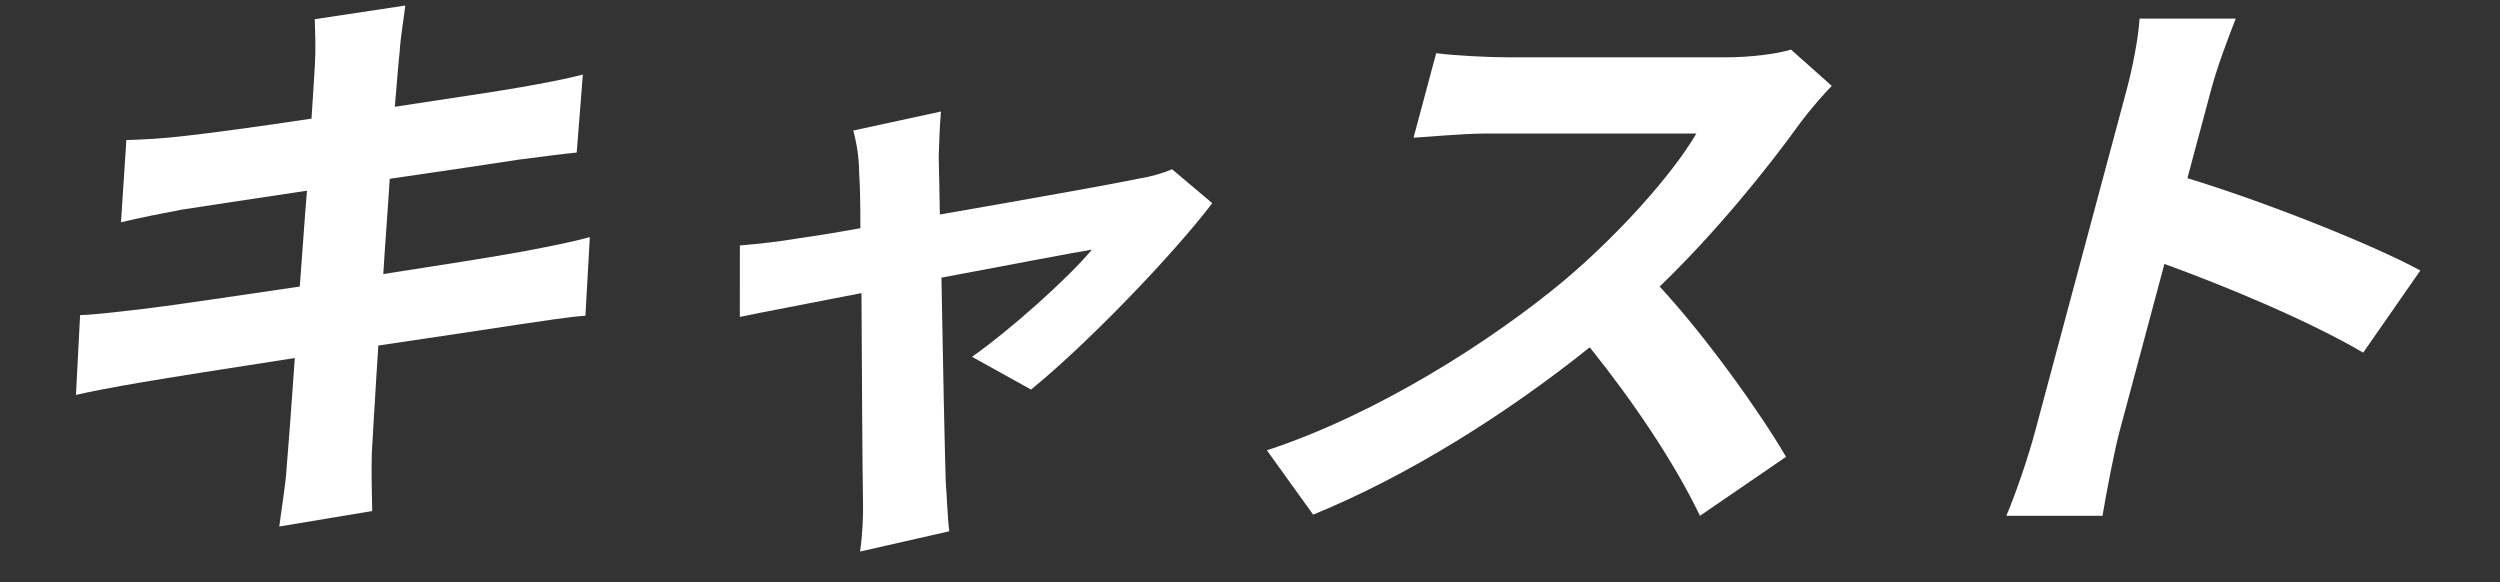 <svg width="73" height="17" viewBox="0 0 73 17" fill="none" xmlns="http://www.w3.org/2000/svg">
<rect x="0" y="0" width="73" height="17" fill="#333333" stroke="none"/>
<path d="M59.417 12.627L62.096 2.63C62.259 2.021 62.438 1.152 62.475 0.543H65.283C65.048 1.152 64.753 1.917 64.562 2.63L63.872 5.203C66.103 5.881 69.228 7.116 70.674 7.898L69.005 10.297C67.403 9.358 64.973 8.35 63.201 7.707L61.883 12.627C61.748 13.131 61.512 14.348 61.393 15.061H58.585C58.879 14.366 59.231 13.323 59.417 12.627Z" fill="white"/>
<path d="M53.488 2.508C53.293 2.699 52.825 3.238 52.569 3.586C51.594 4.942 50.088 6.803 48.462 8.367C49.844 9.863 51.425 12.088 52.152 13.34L49.639 15.061C48.888 13.496 47.689 11.723 46.421 10.141C43.991 12.088 41.113 13.896 38.344 15.027L36.993 13.149C40.171 12.106 43.529 9.984 45.71 8.159C47.248 6.855 48.807 5.134 49.534 3.899H43.432C42.676 3.899 41.658 4.003 41.275 4.021L41.937 1.552C42.404 1.621 43.488 1.674 44.028 1.674H50.382C51.156 1.674 51.904 1.569 52.297 1.448L53.488 2.508Z" fill="white"/>
<path d="M27.476 3.256C27.441 3.656 27.423 4.125 27.41 4.577C27.424 4.994 27.428 5.586 27.444 6.264C29.842 5.846 32.488 5.377 33.231 5.22C33.569 5.168 33.94 5.064 34.224 4.942L35.398 5.933C34.233 7.463 31.716 10.071 30.106 11.375L28.383 10.419C29.515 9.619 31.171 8.141 31.885 7.289C31.434 7.359 29.537 7.724 27.49 8.107C27.531 10.506 27.588 13.184 27.616 14.088C27.644 14.383 27.669 15.166 27.72 15.513L25.113 16.105C25.185 15.635 25.213 15.061 25.199 14.575C25.181 13.636 25.169 10.923 25.155 8.559C23.559 8.872 22.175 9.132 21.603 9.254L21.604 7.168C22.194 7.116 22.694 7.063 23.316 6.959C23.577 6.924 24.253 6.82 25.123 6.664C25.125 5.985 25.112 5.429 25.088 5.047C25.083 4.595 25.015 4.177 24.915 3.812L27.476 3.256Z" fill="white"/>
<path d="M9.196 1.882C9.223 1.378 9.204 0.978 9.19 0.561L11.835 0.161C11.796 0.509 11.692 1.1 11.67 1.517C11.641 1.76 11.595 2.334 11.529 3.117C13.124 2.873 14.548 2.665 15.229 2.543C15.833 2.439 16.554 2.299 17.019 2.178L16.84 4.455C16.435 4.49 15.687 4.595 15.129 4.664C14.358 4.786 12.934 4.994 11.38 5.22C11.327 6.09 11.25 7.046 11.192 8.002C12.882 7.742 14.423 7.498 15.275 7.342C16.014 7.203 16.718 7.063 17.223 6.924L17.094 9.219C16.599 9.254 15.828 9.376 15.116 9.48C14.215 9.619 12.696 9.845 11.047 10.089C10.953 11.514 10.893 12.679 10.857 13.218C10.843 13.74 10.855 14.366 10.868 14.922L8.155 15.374C8.237 14.731 8.346 14.122 8.373 13.618C8.418 13.114 8.506 11.914 8.609 10.454C6.694 10.749 4.928 11.028 4.116 11.167C3.305 11.306 2.66 11.428 2.218 11.532L2.339 9.202C2.829 9.185 3.667 9.08 4.262 9.011C5.118 8.906 6.862 8.646 8.754 8.367C8.826 7.429 8.889 6.455 8.964 5.568C7.315 5.812 5.869 6.038 5.287 6.125C4.679 6.246 4.187 6.333 3.533 6.49L3.69 4.09C4.271 4.073 4.82 4.038 5.397 3.969C6.046 3.899 7.483 3.708 9.096 3.464C9.148 2.734 9.175 2.16 9.196 1.882Z" fill="white"/>
</svg>
